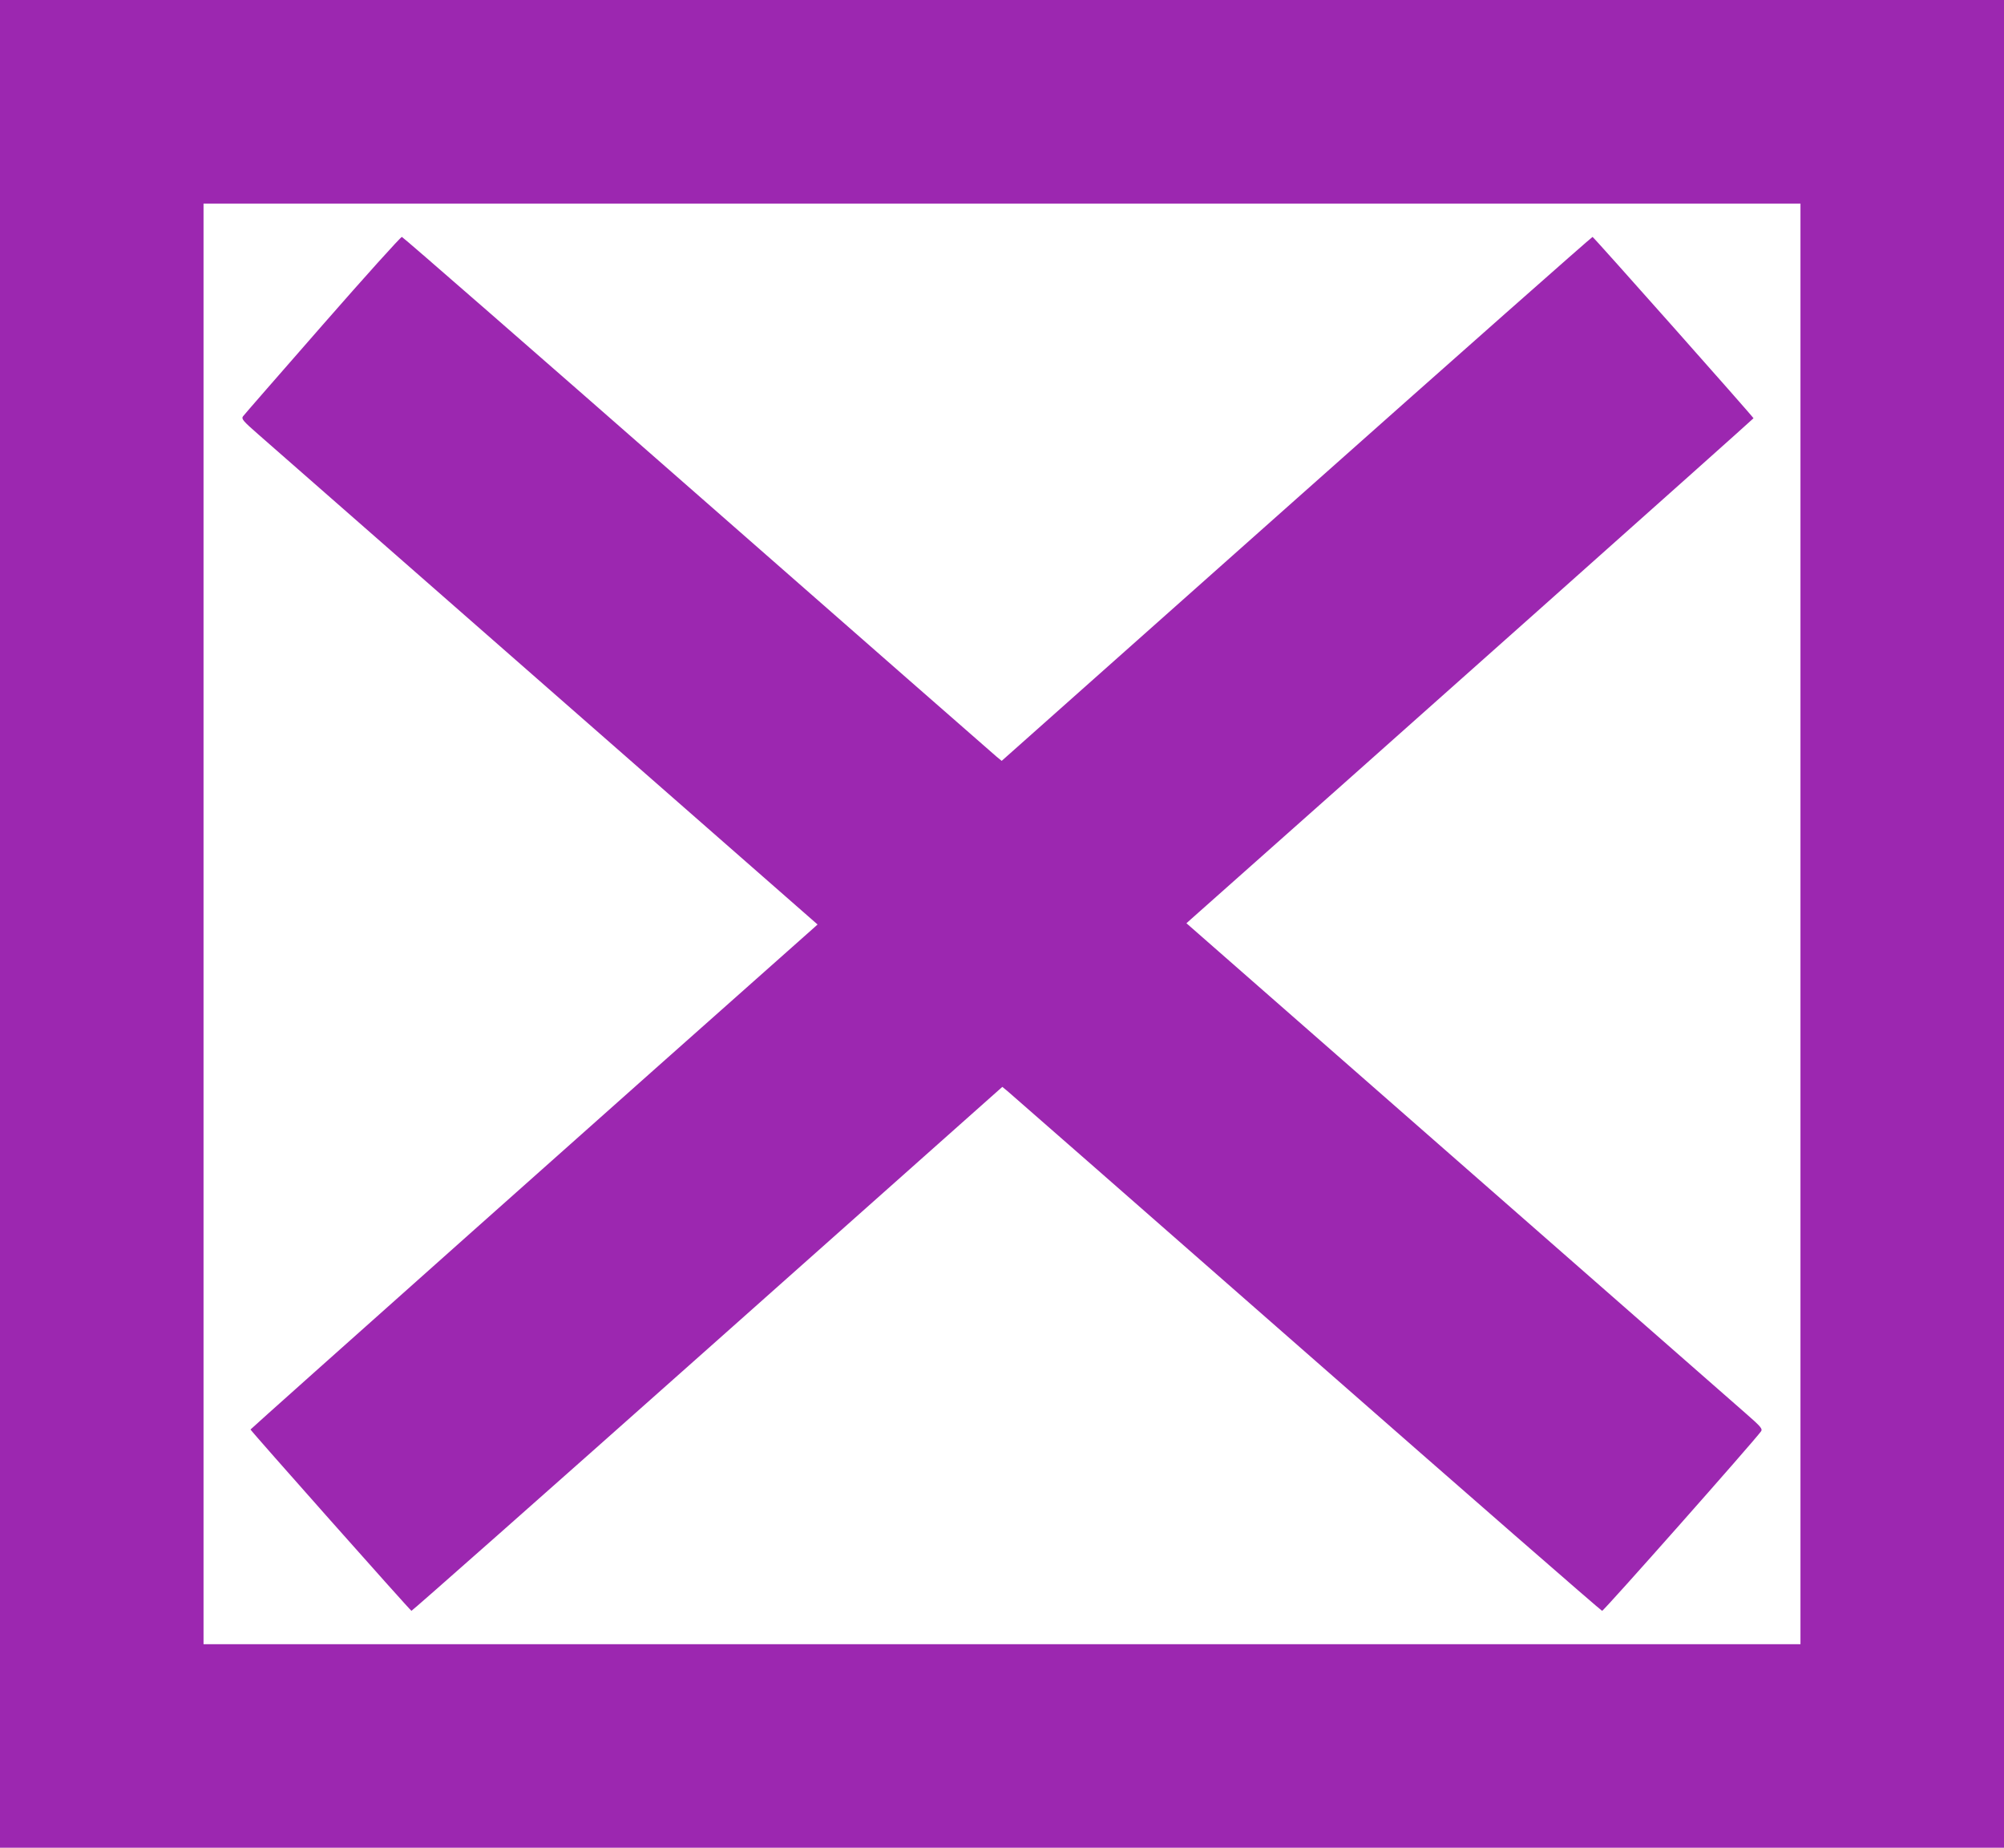 <?xml version="1.0" standalone="no"?>
<!DOCTYPE svg PUBLIC "-//W3C//DTD SVG 20010904//EN"
 "http://www.w3.org/TR/2001/REC-SVG-20010904/DTD/svg10.dtd">
<svg version="1.0" xmlns="http://www.w3.org/2000/svg"
 width="1280pt" height="1180pt" viewBox="0 0 1280 1180"
 preserveAspectRatio="xMidYMid meet">
<g transform="translate(0,1180) scale(0.1,-0.1)"
fill="#9c27b0" stroke="none">
<path d="M0 5900 l0 -5900 6400 0 6400 0 0 5900 0 5900 -6400 0 -6400 0 0
-5900z m11500 0 l0 -4600 -5100 0 -5100 0 0 4600 0 4600 5100 0 5100 0 0
-4600z"/>
<path d="M2060 9724 c-272 -311 -501 -573 -508 -583 -11 -16 -1 -29 100 -117
62 -55 891 -781 1842 -1614 l1728 -1514 -29 -26 c-1053 -933 -3593 -3195
-3593 -3199 0 -7 1019 -1155 1028 -1158 4 -1 855 751 1891 1672 l1883 1674 33
-27 c18 -15 877 -767 1909 -1672 1032 -905 1882 -1646 1889 -1647 10 -2 970
1083 1015 1146 11 16 1 29 -100 117 -62 55 -891 781 -1842 1614 l-1728 1514
29 26 c1053 933 3593 3195 3593 3199 0 7 -1019 1155 -1028 1158 -4 1 -855
-751 -1891 -1672 l-1883 -1674 -33 27 c-18 15 -877 767 -1909 1672 -1032 905
-1882 1646 -1889 1647 -7 1 -235 -252 -507 -563z"/>
</g>
</svg>
